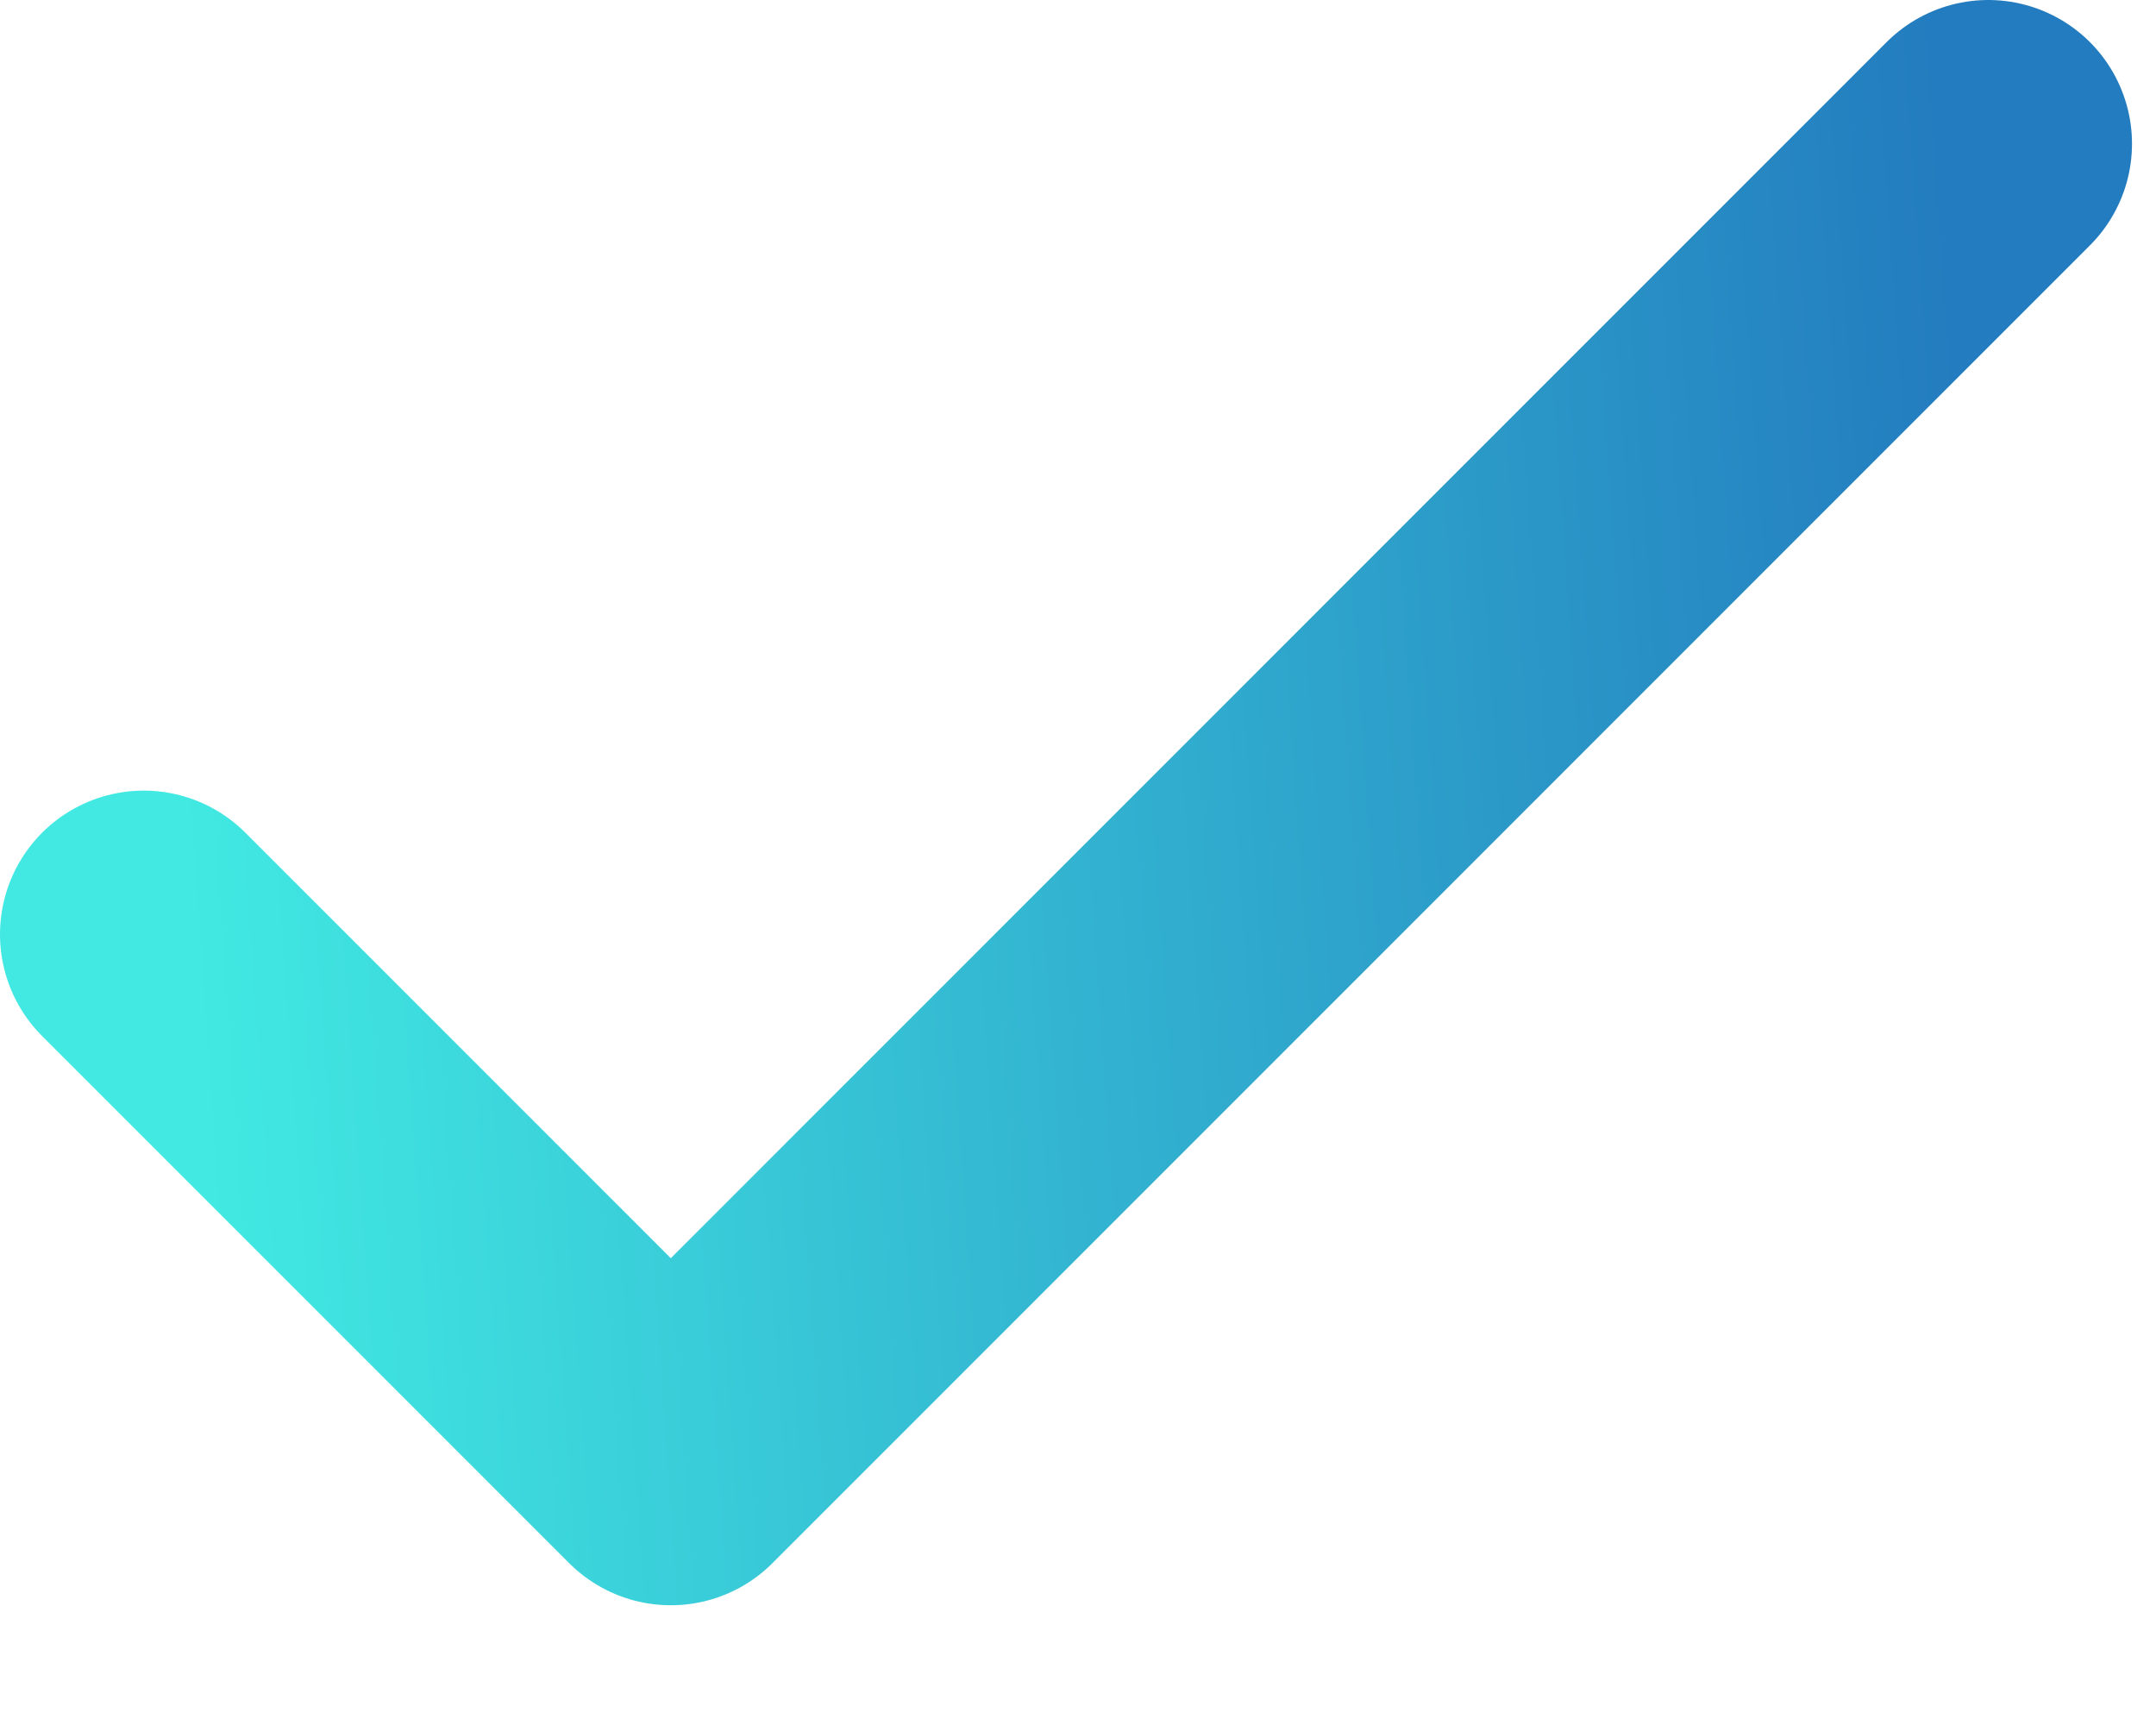 <svg preserveAspectRatio="none" width="100%" height="100%" overflow="visible" style="display: block;" viewBox="0 0 15 12" fill="none" xmlns="http://www.w3.org/2000/svg">
<path id="Icon" d="M1 6.5L4.667 10.167L13.833 1" stroke="url(#paint0_linear_2133_513)" stroke-width="2" stroke-linecap="round" stroke-linejoin="round"/>
<defs>
<linearGradient id="paint0_linear_2133_513" x1="13.646" y1="3.037" x2="1.159" y2="3.908" gradientUnits="userSpaceOnUse">
<stop stop-color="#237CBF"/>
<stop offset="1" stop-color="#41E9E2"/>
</linearGradient>
</defs>
</svg>
